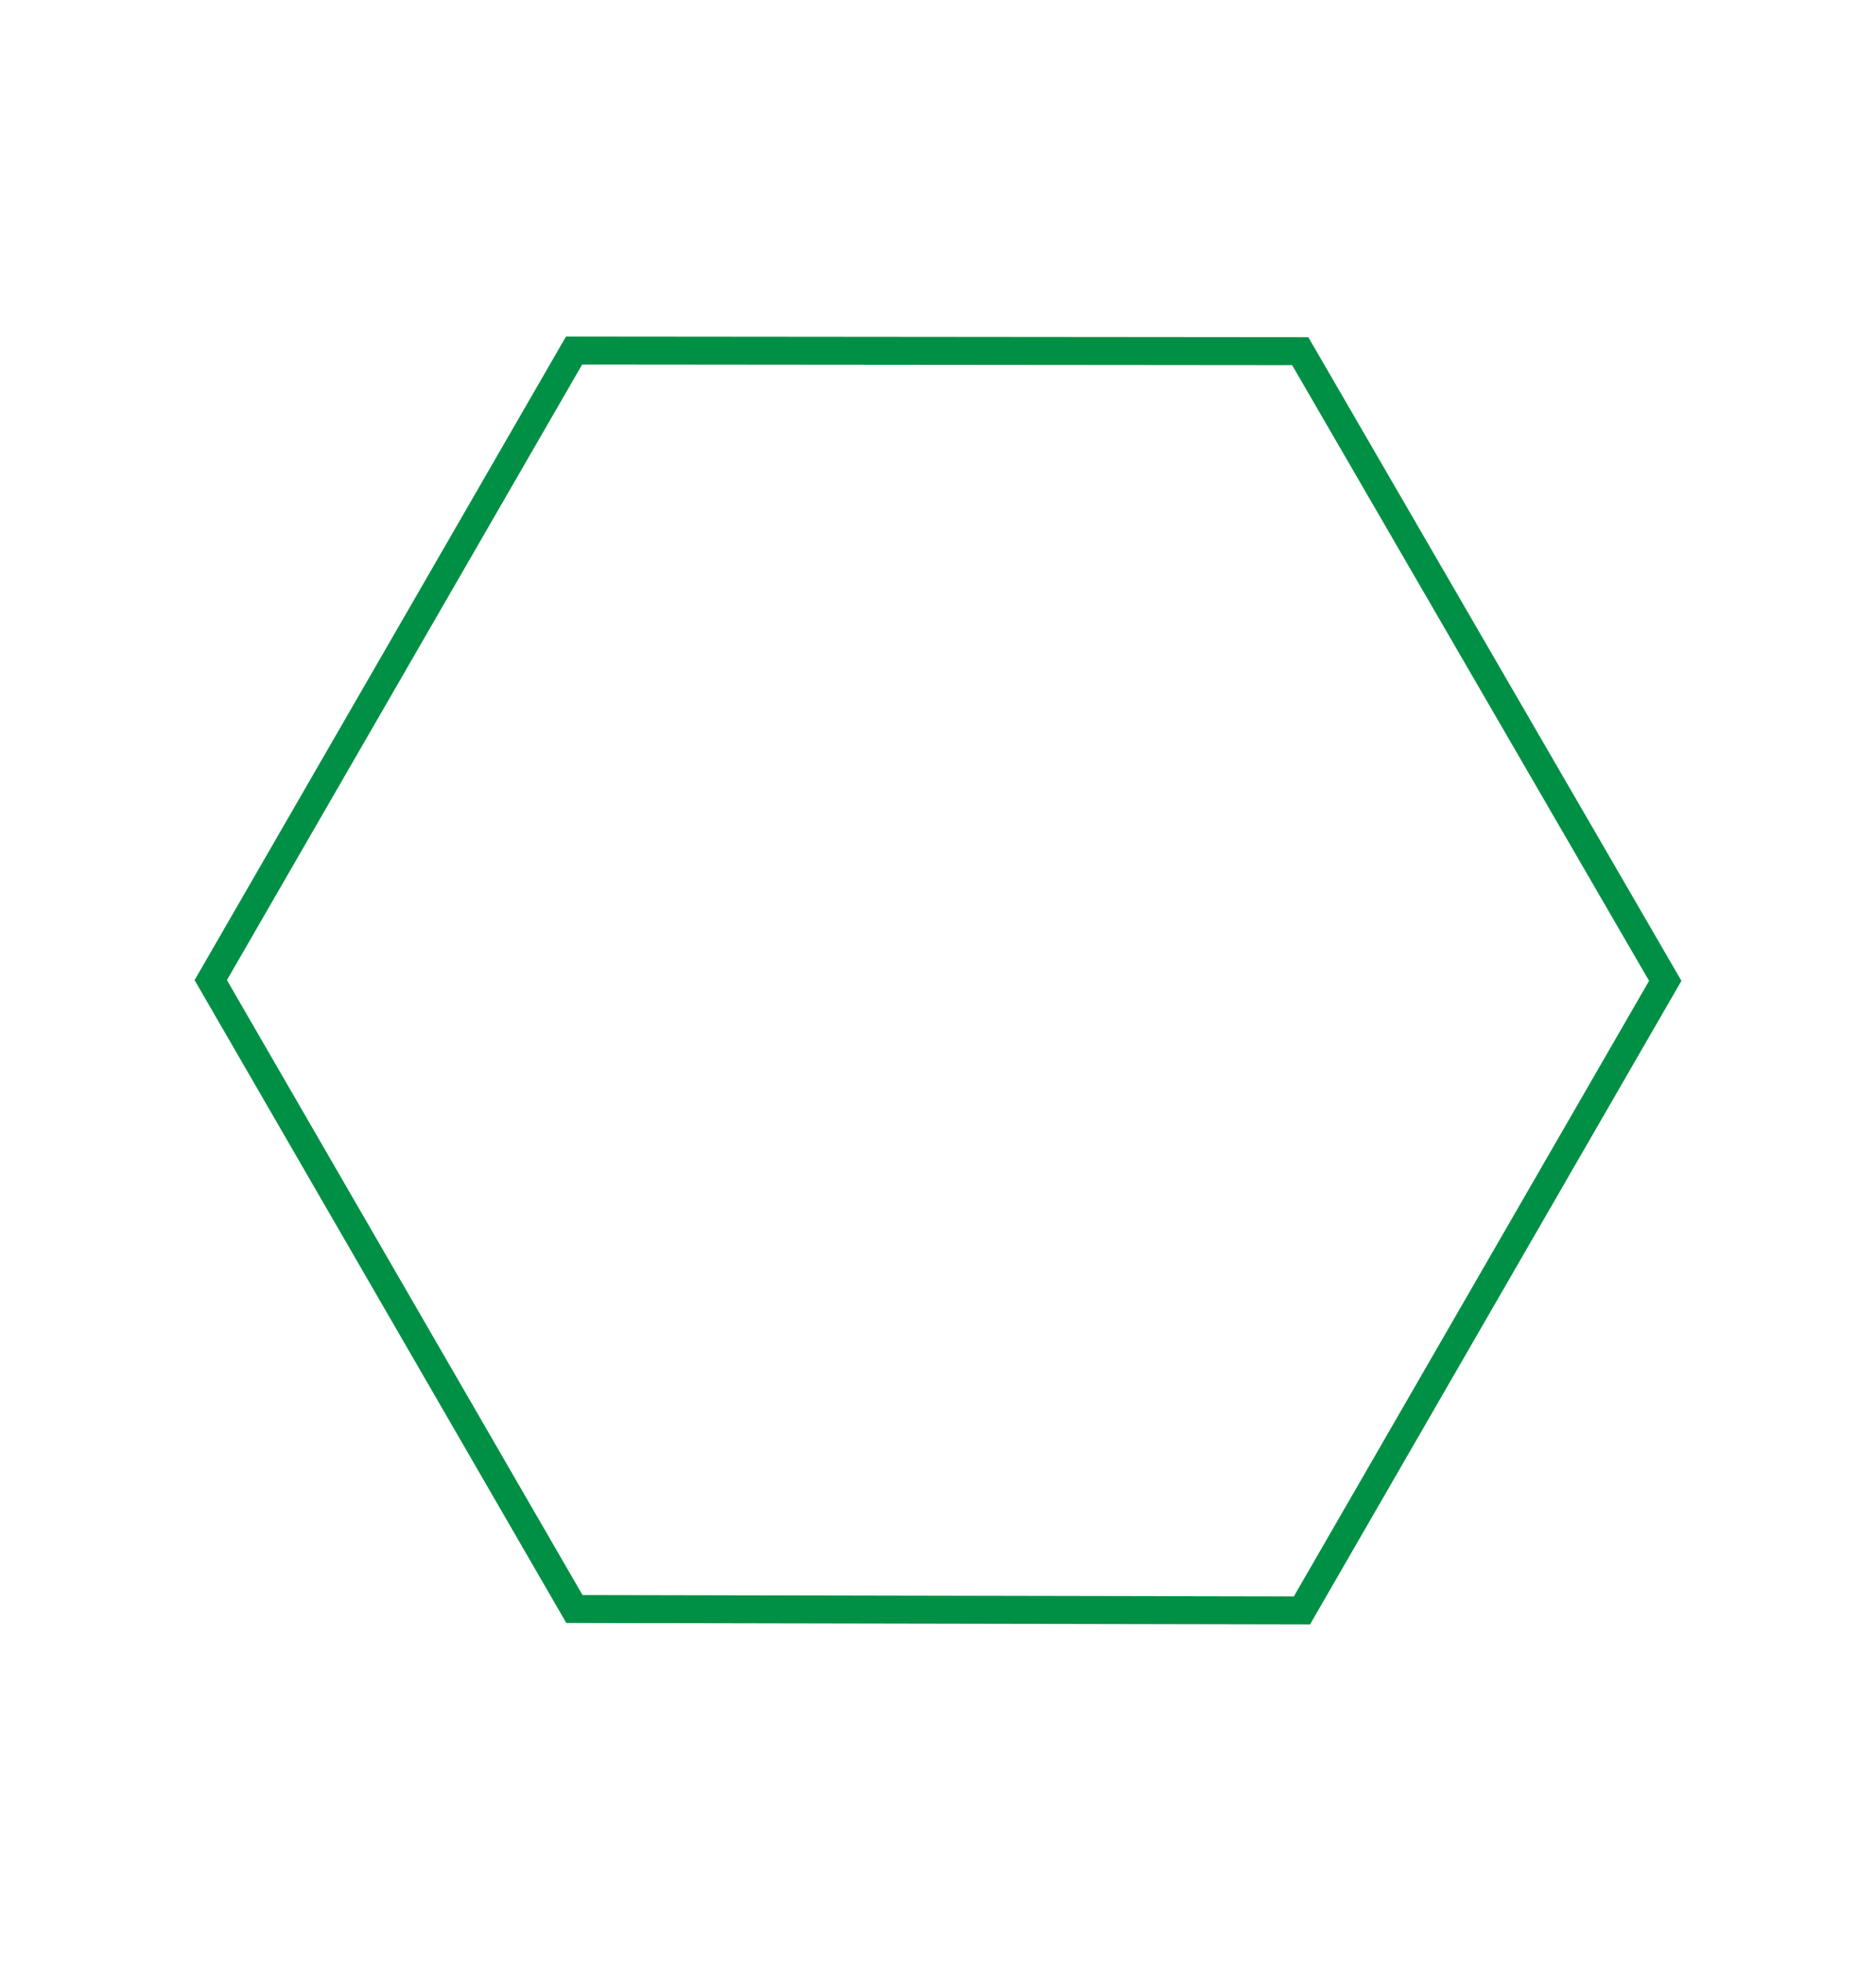 <svg xmlns="http://www.w3.org/2000/svg" width="67" height="70" viewBox="0 0 67 70" fill="none"><g clip-path="url(#clip0)"><path d="M46.437 12.536L59.473 35.013L46.498 57.487L20.514 57.436L7.527 34.987L20.502 12.513L46.437 12.536Z" stroke="#009045"></path></g><defs><clipPath id="clip0"><rect width="46" height="53" fill="white" transform="translate(40.169 69.45) rotate(-150)"></rect></clipPath></defs></svg>